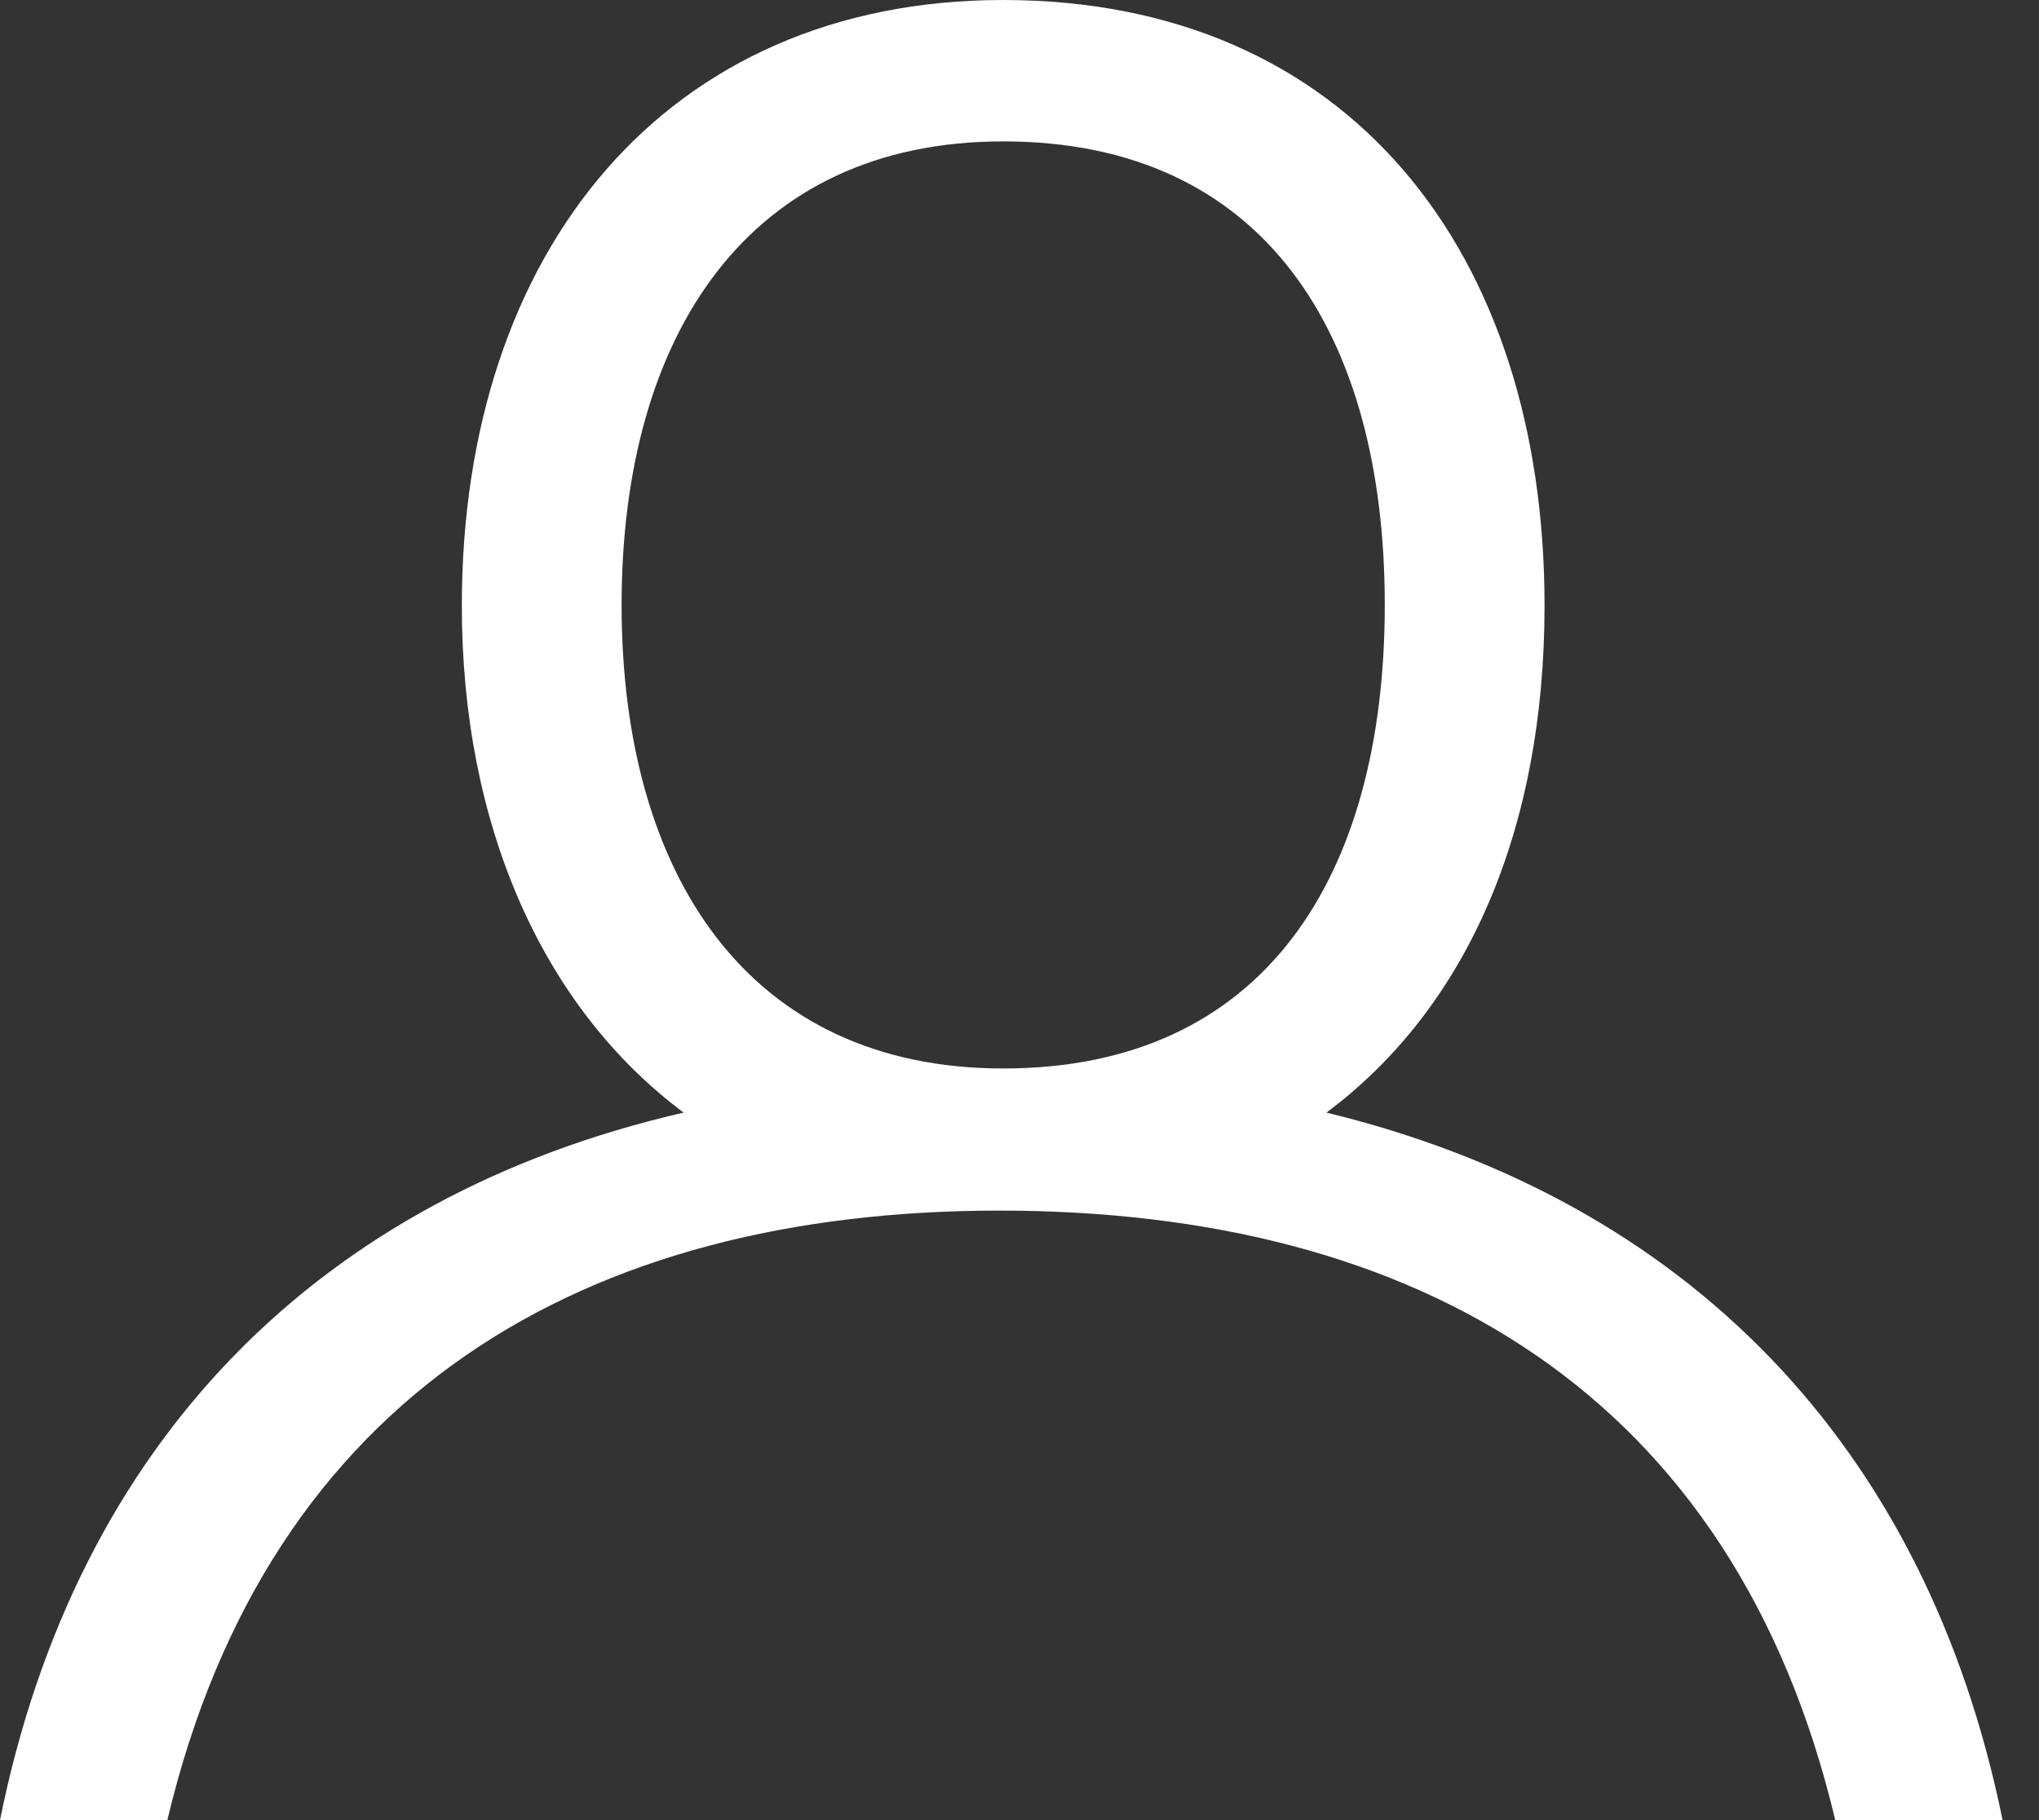 <svg width="28" height="25" viewBox="0 0 28 25" fill="none" xmlns="http://www.w3.org/2000/svg">
<rect x="0" y="0" width="28" height="25" fill="#333333" stroke="none"/>
<path d="M9.388 15.282C7.444 13.831 6.342 11.326 6.342 8.319C6.342 3.455 9.139 0 13.776 0C18.517 0 21.21 3.455 21.21 8.319C21.21 11.378 20.16 13.831 18.215 15.282C23.154 16.482 26.45 19.843 27.5 25H25.202C23.809 19.134 19.463 16.628 13.724 16.628C8.037 16.628 3.691 19.134 2.298 25H0C1.05 19.791 4.398 16.43 9.388 15.282ZM13.776 14.676C17.373 14.676 19.016 12.025 19.016 8.309C19.016 4.603 17.373 1.942 13.776 1.942C10.283 1.942 8.536 4.593 8.536 8.309C8.536 12.025 10.283 14.676 13.776 14.676Z" fill="white"/>
</svg>
